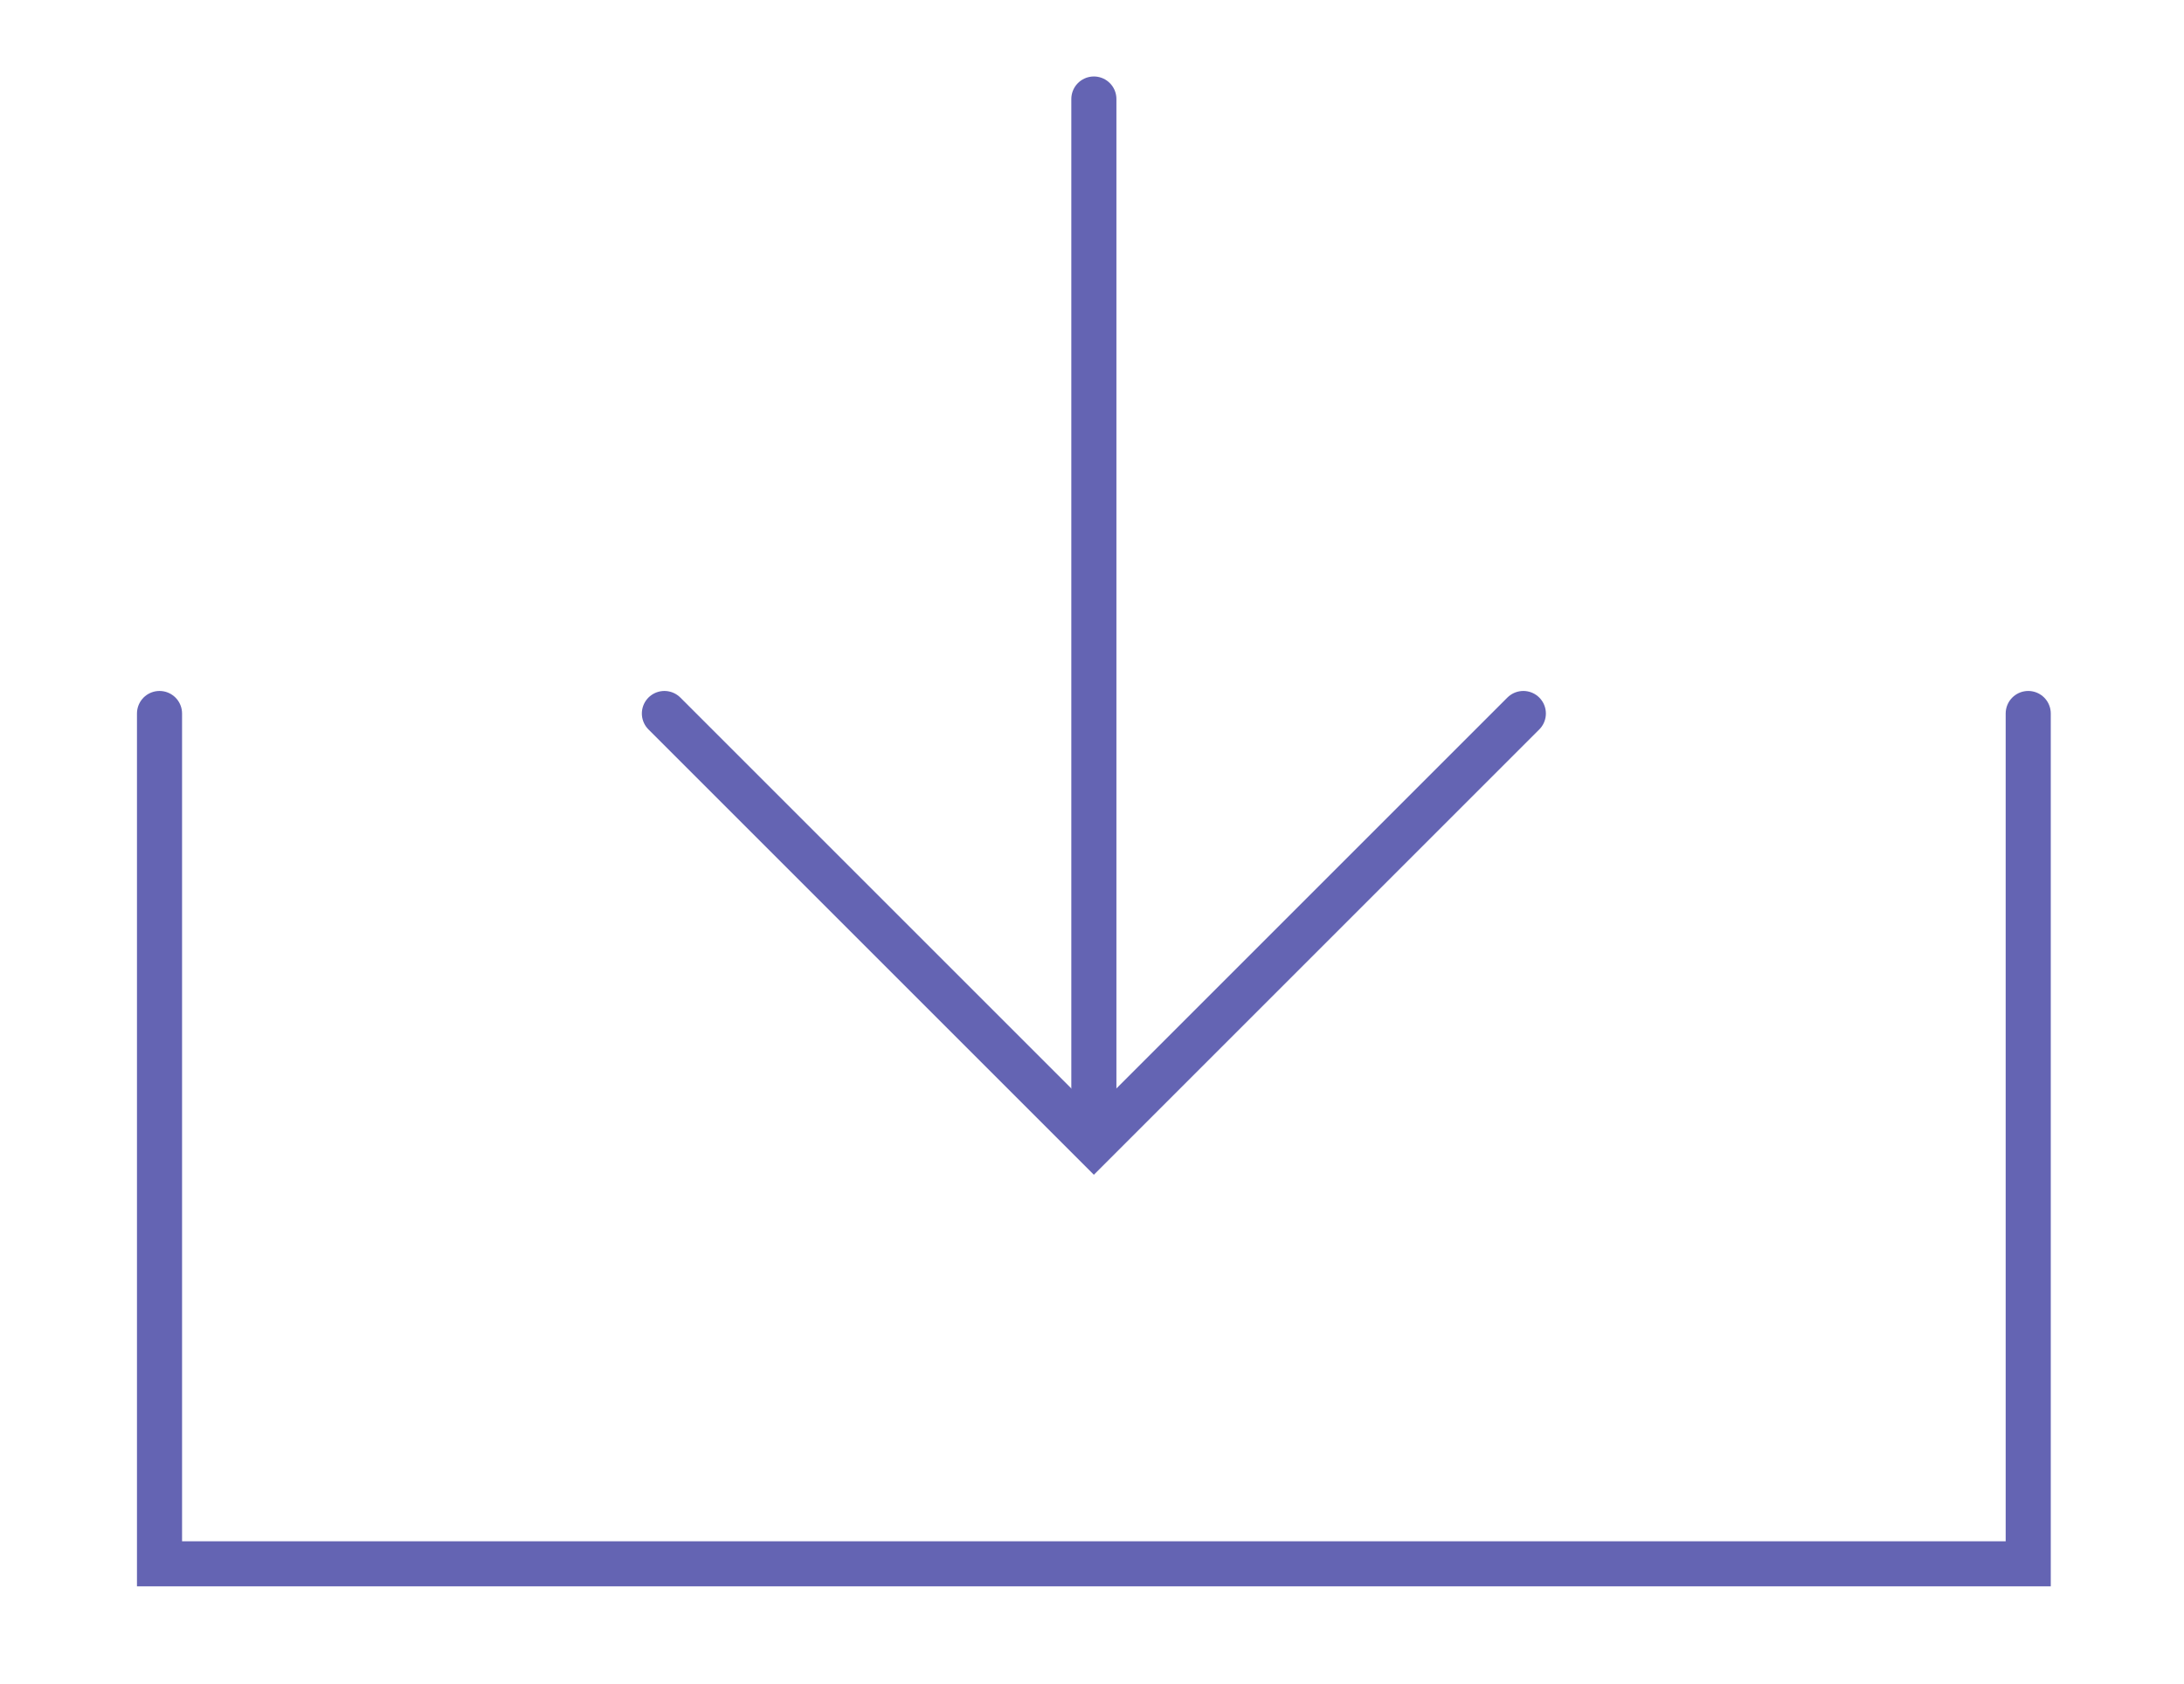 <?xml version="1.0" encoding="UTF-8"?>
<svg id="Layer_1" data-name="Layer 1" xmlns="http://www.w3.org/2000/svg" viewBox="0 0 444.16 342.51">
  <defs>
    <style>
      .cls-1 {
        fill: none;
        stroke: #6464b3;
        stroke-linecap: round;
        stroke-miterlimit: 10;
        stroke-width: 9.17px;
      }
    </style>
  </defs>
  <polyline class="cls-1" points="412.48 145.13 412.48 318.09 32.44 318.09 32.44 145.13"/>
  <g>
    <line class="cls-1" x1="222.46" y1="20.14" x2="222.46" y2="225.4"/>
    <polyline class="cls-1" points="309.8 145.13 222.46 232.47 135.12 145.13"/>
  </g>
</svg>